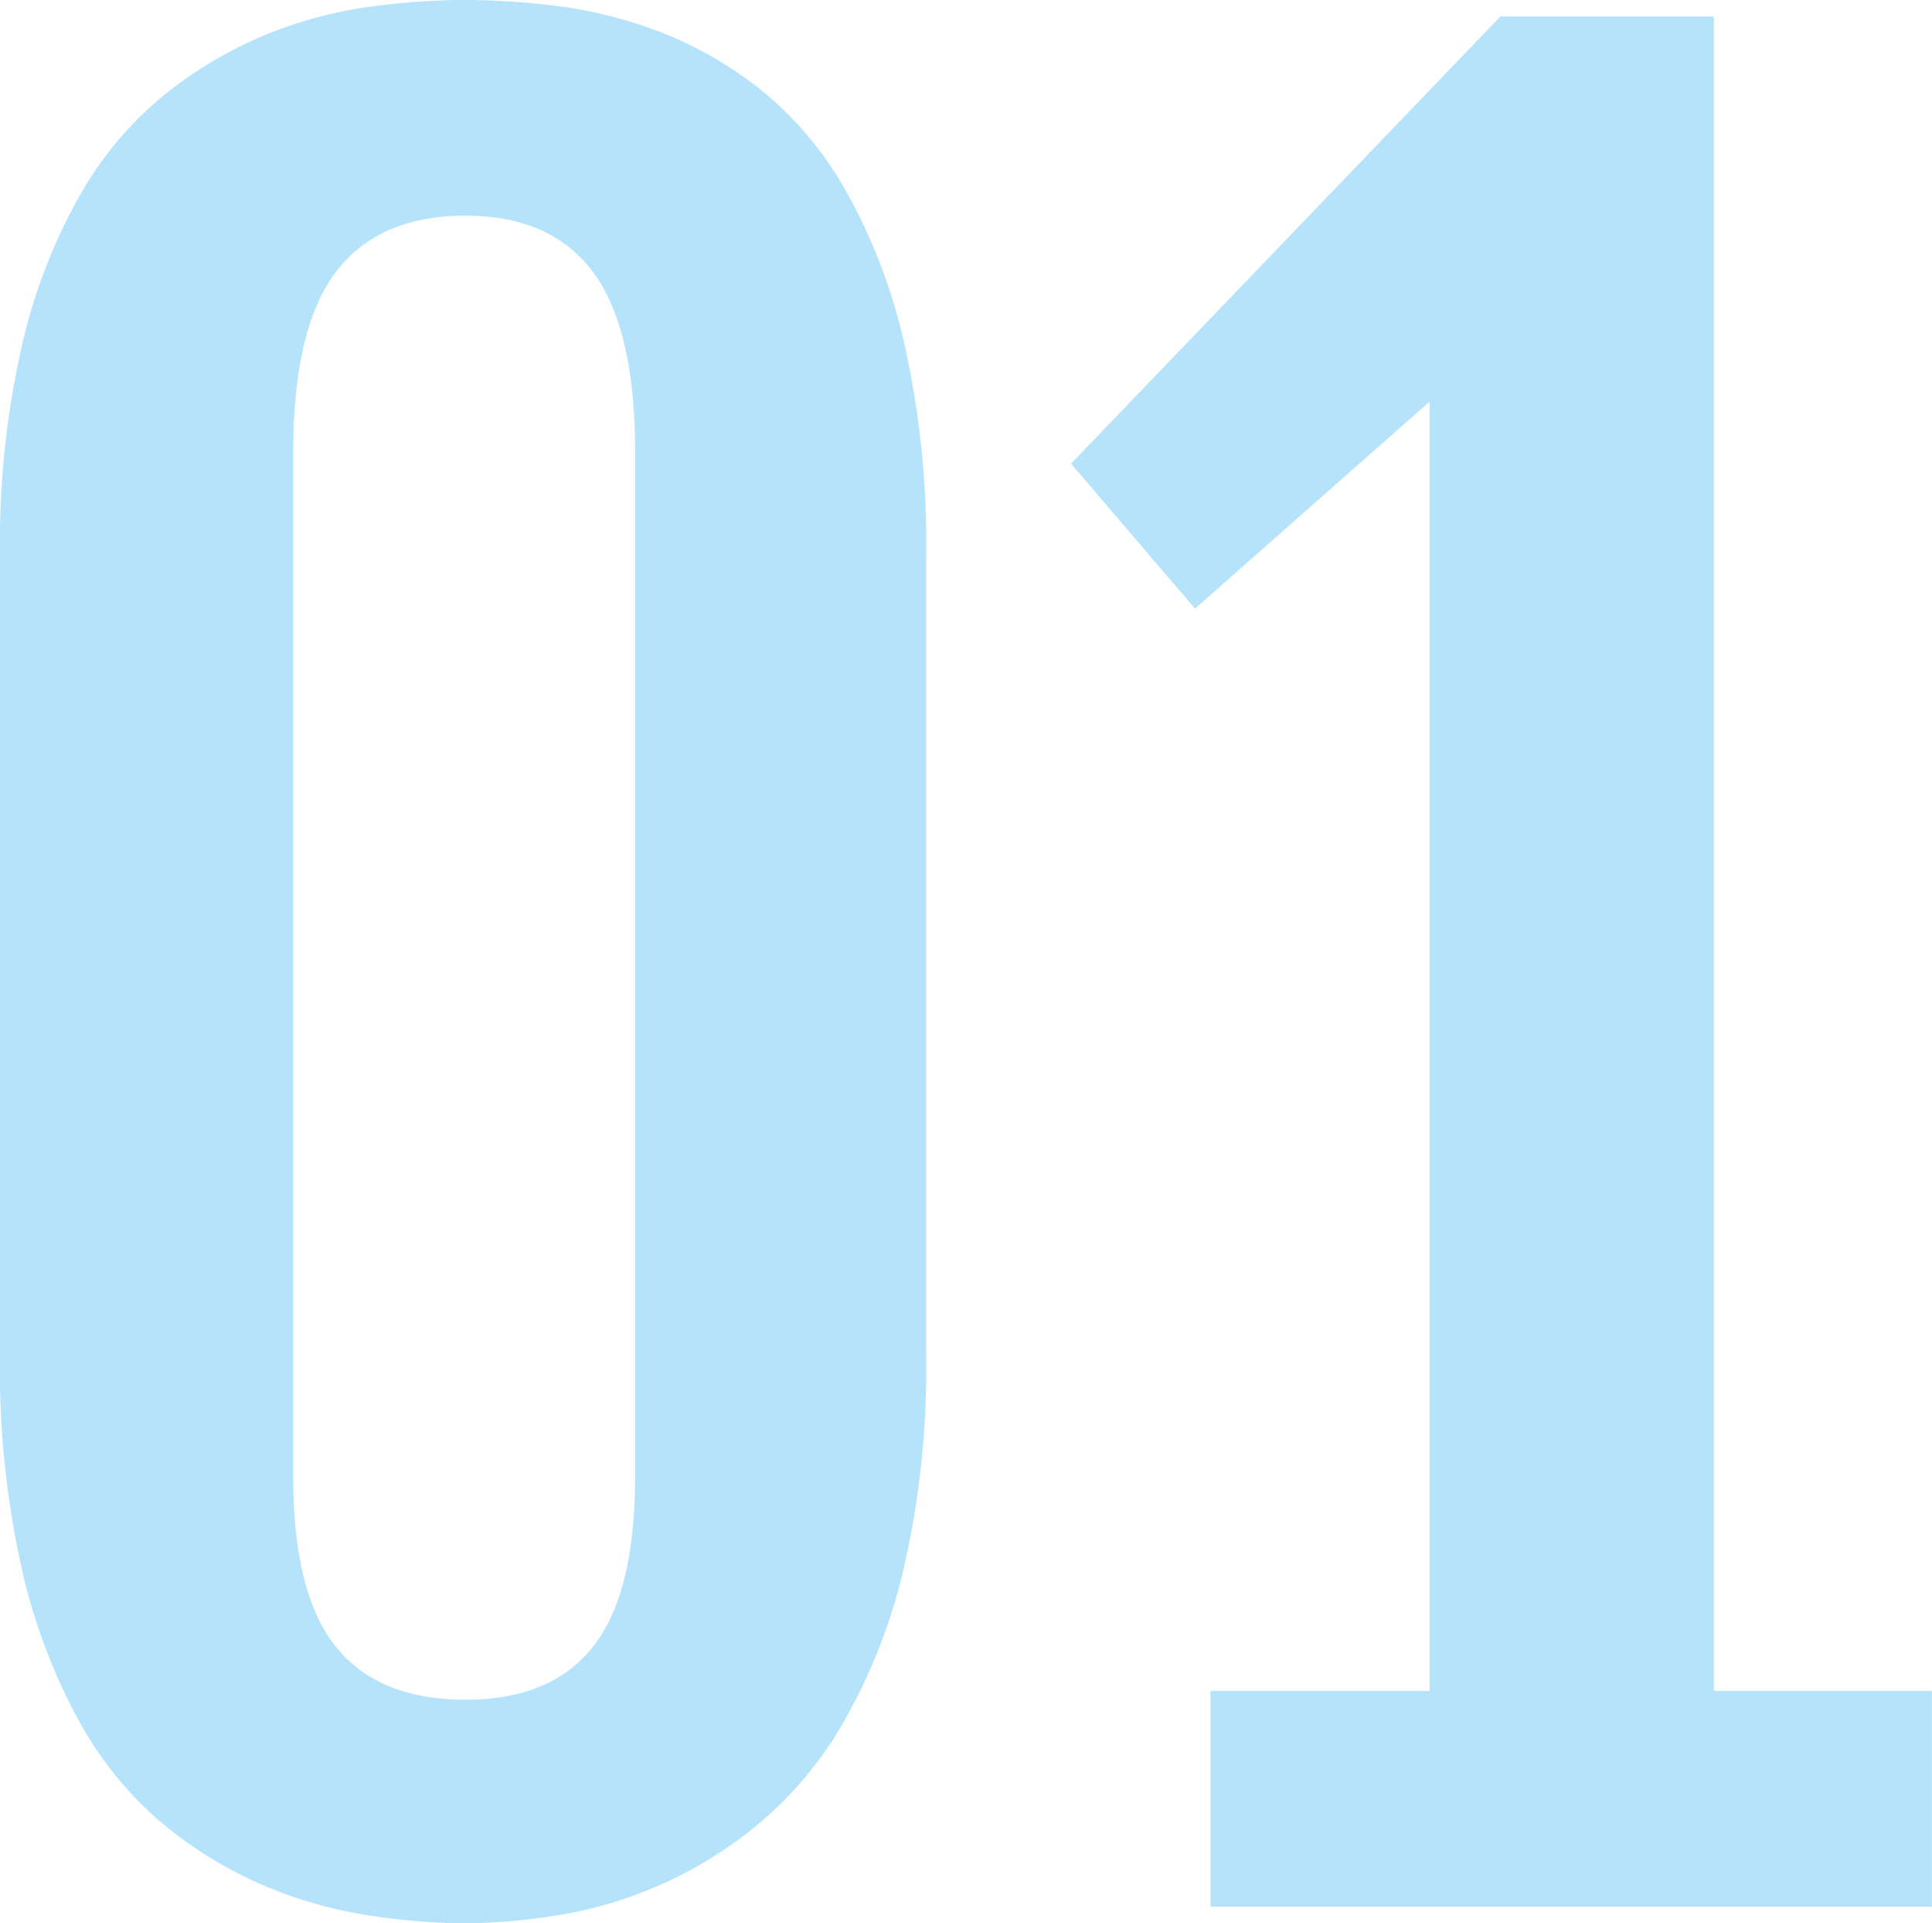 <svg xmlns="http://www.w3.org/2000/svg" width="238.719" height="237.6" viewBox="0 0 238.719 237.6">
  <defs>
    <style>
      .cls-1 {
        fill: #b6e3fc;
        fill-rule: evenodd;
      }
    </style>
  </defs>
  <path id="_01" data-name="01" class="cls-1" d="M9.528,2008.25a113.024,113.024,0,0,0,2.734,26.53,71.994,71.994,0,0,0,7.246,19,44.444,44.444,0,0,0,10.459,12.58,50.861,50.861,0,0,0,12.373,7.45,54.313,54.313,0,0,0,12.851,3.62,80.864,80.864,0,0,0,11.895.96,73.854,73.854,0,0,0,11.143-.96,51.567,51.567,0,0,0,24.814-11.14,46.866,46.866,0,0,0,10.664-12.65,70.357,70.357,0,0,0,7.451-18.93,109.625,109.625,0,0,0,2.8-26.46v-98.71a111.851,111.851,0,0,0-2.8-26.8,69.605,69.605,0,0,0-7.383-18.86,43.148,43.148,0,0,0-10.527-12.24,47.671,47.671,0,0,0-12.3-6.97,54.826,54.826,0,0,0-12.578-3.15,95.031,95.031,0,0,0-11.279-.75,91.292,91.292,0,0,0-11.689.82,52.929,52.929,0,0,0-12.715,3.35,51.339,51.339,0,0,0-12.373,7.18,43.816,43.816,0,0,0-10.6,12.24,68.388,68.388,0,0,0-7.383,18.73,109.428,109.428,0,0,0-2.8,26.45v98.71Zm36.23-111.56q0-15.315,5.264-22.29t16.064-6.97q10.526,0,15.723,6.97t5.2,22.29v126.46q0,14.5-5.2,21.06t-15.723,6.56q-10.8,0-16.064-6.56t-5.264-21.06V1896.69ZM159.1,2076.34h89.14v-26.66H221.306V1842.96l-0.137.14,0.137-.28H194.919l-53.047,55.24,15.313,17.91,28.984-25.57v159.28H159.1v26.66Z" transform="translate(-9.531 -1840.78)"/>
</svg>
